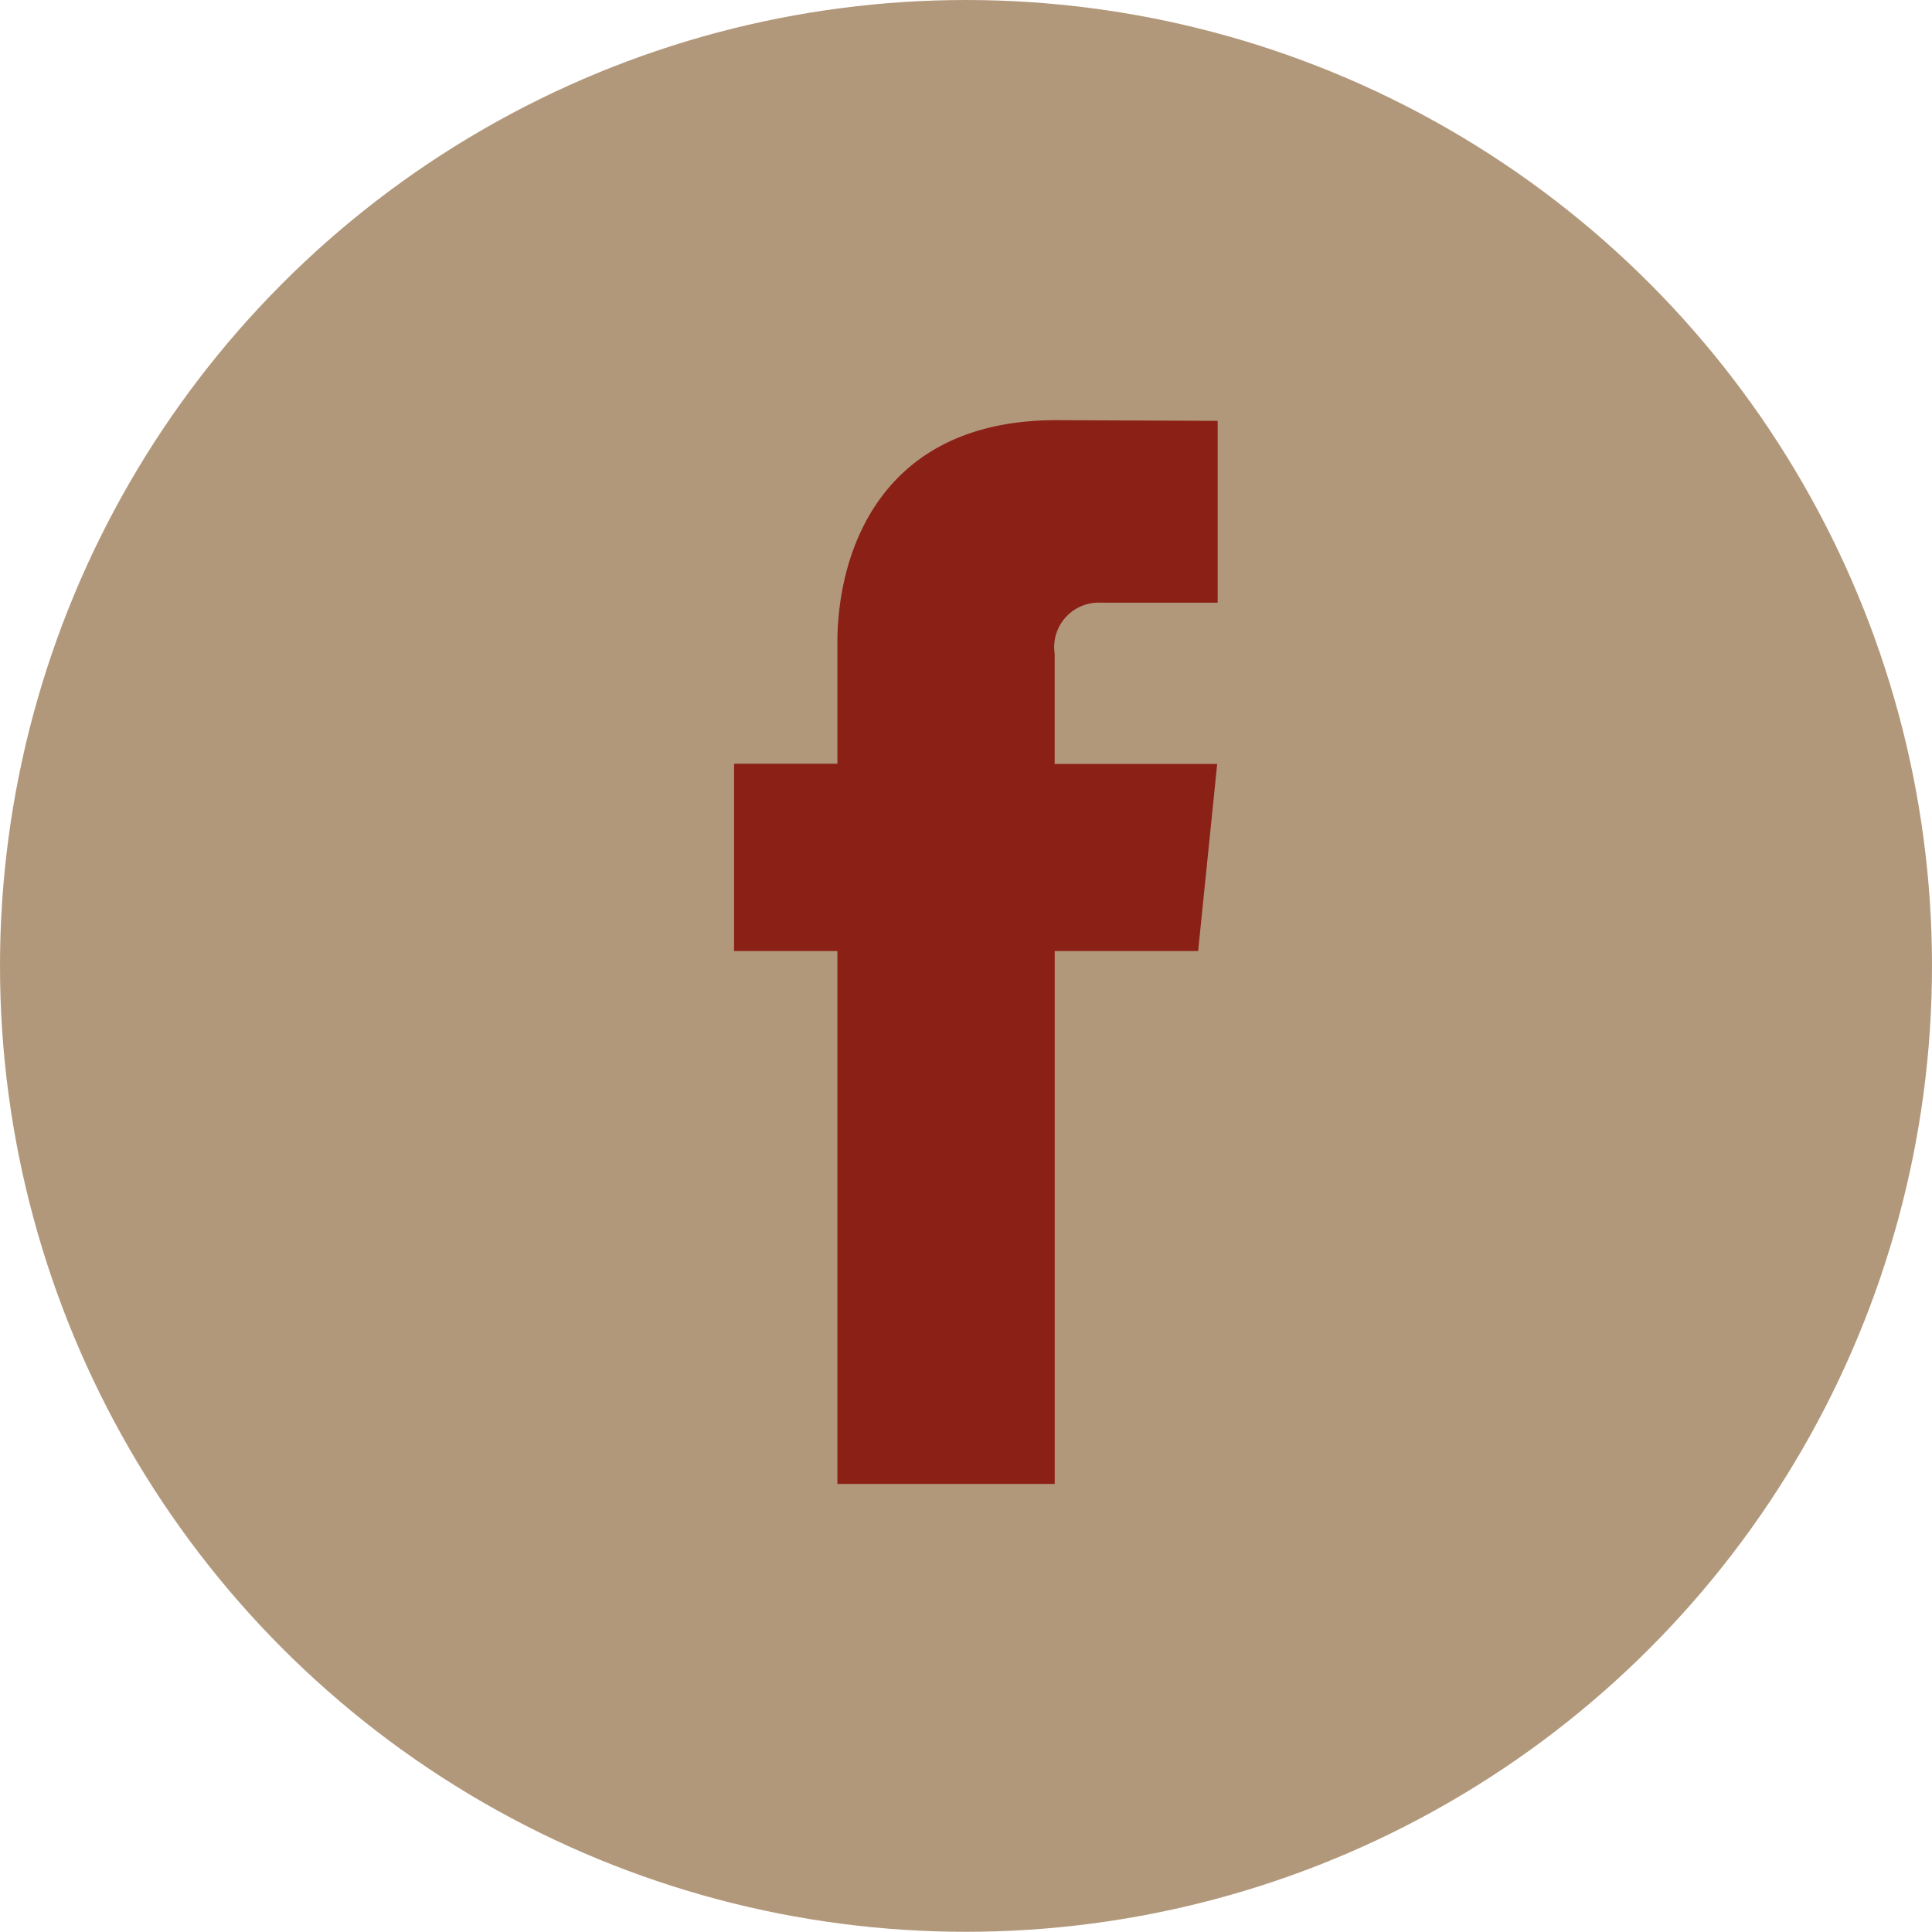 <svg xmlns="http://www.w3.org/2000/svg" width="38.35" height="38.345" viewBox="0 0 38.35 38.345">
  <g id="Raggruppa_628" data-name="Raggruppa 628" transform="translate(-1082.75 -3482.599)">
    <ellipse id="Ellisse_74" data-name="Ellisse 74" cx="19.175" cy="19.173" rx="19.175" ry="19.173" transform="translate(1082.75 3482.599)" fill="#b2987b"/>
    <path id="Tracciato_128" data-name="Tracciato 128" d="M9.212,10.538H6.365V21.116H2.051V10.538H0V6.82H2.051V4.414C2.051,2.695,2.857,0,6.4,0L9.6.014V3.623H7.28a.884.884,0,0,0-.916,1.013V6.824H9.59Zm0,0" transform="translate(1097.321 3490.939)" fill="#8b2016"/>
  </g>
</svg>
